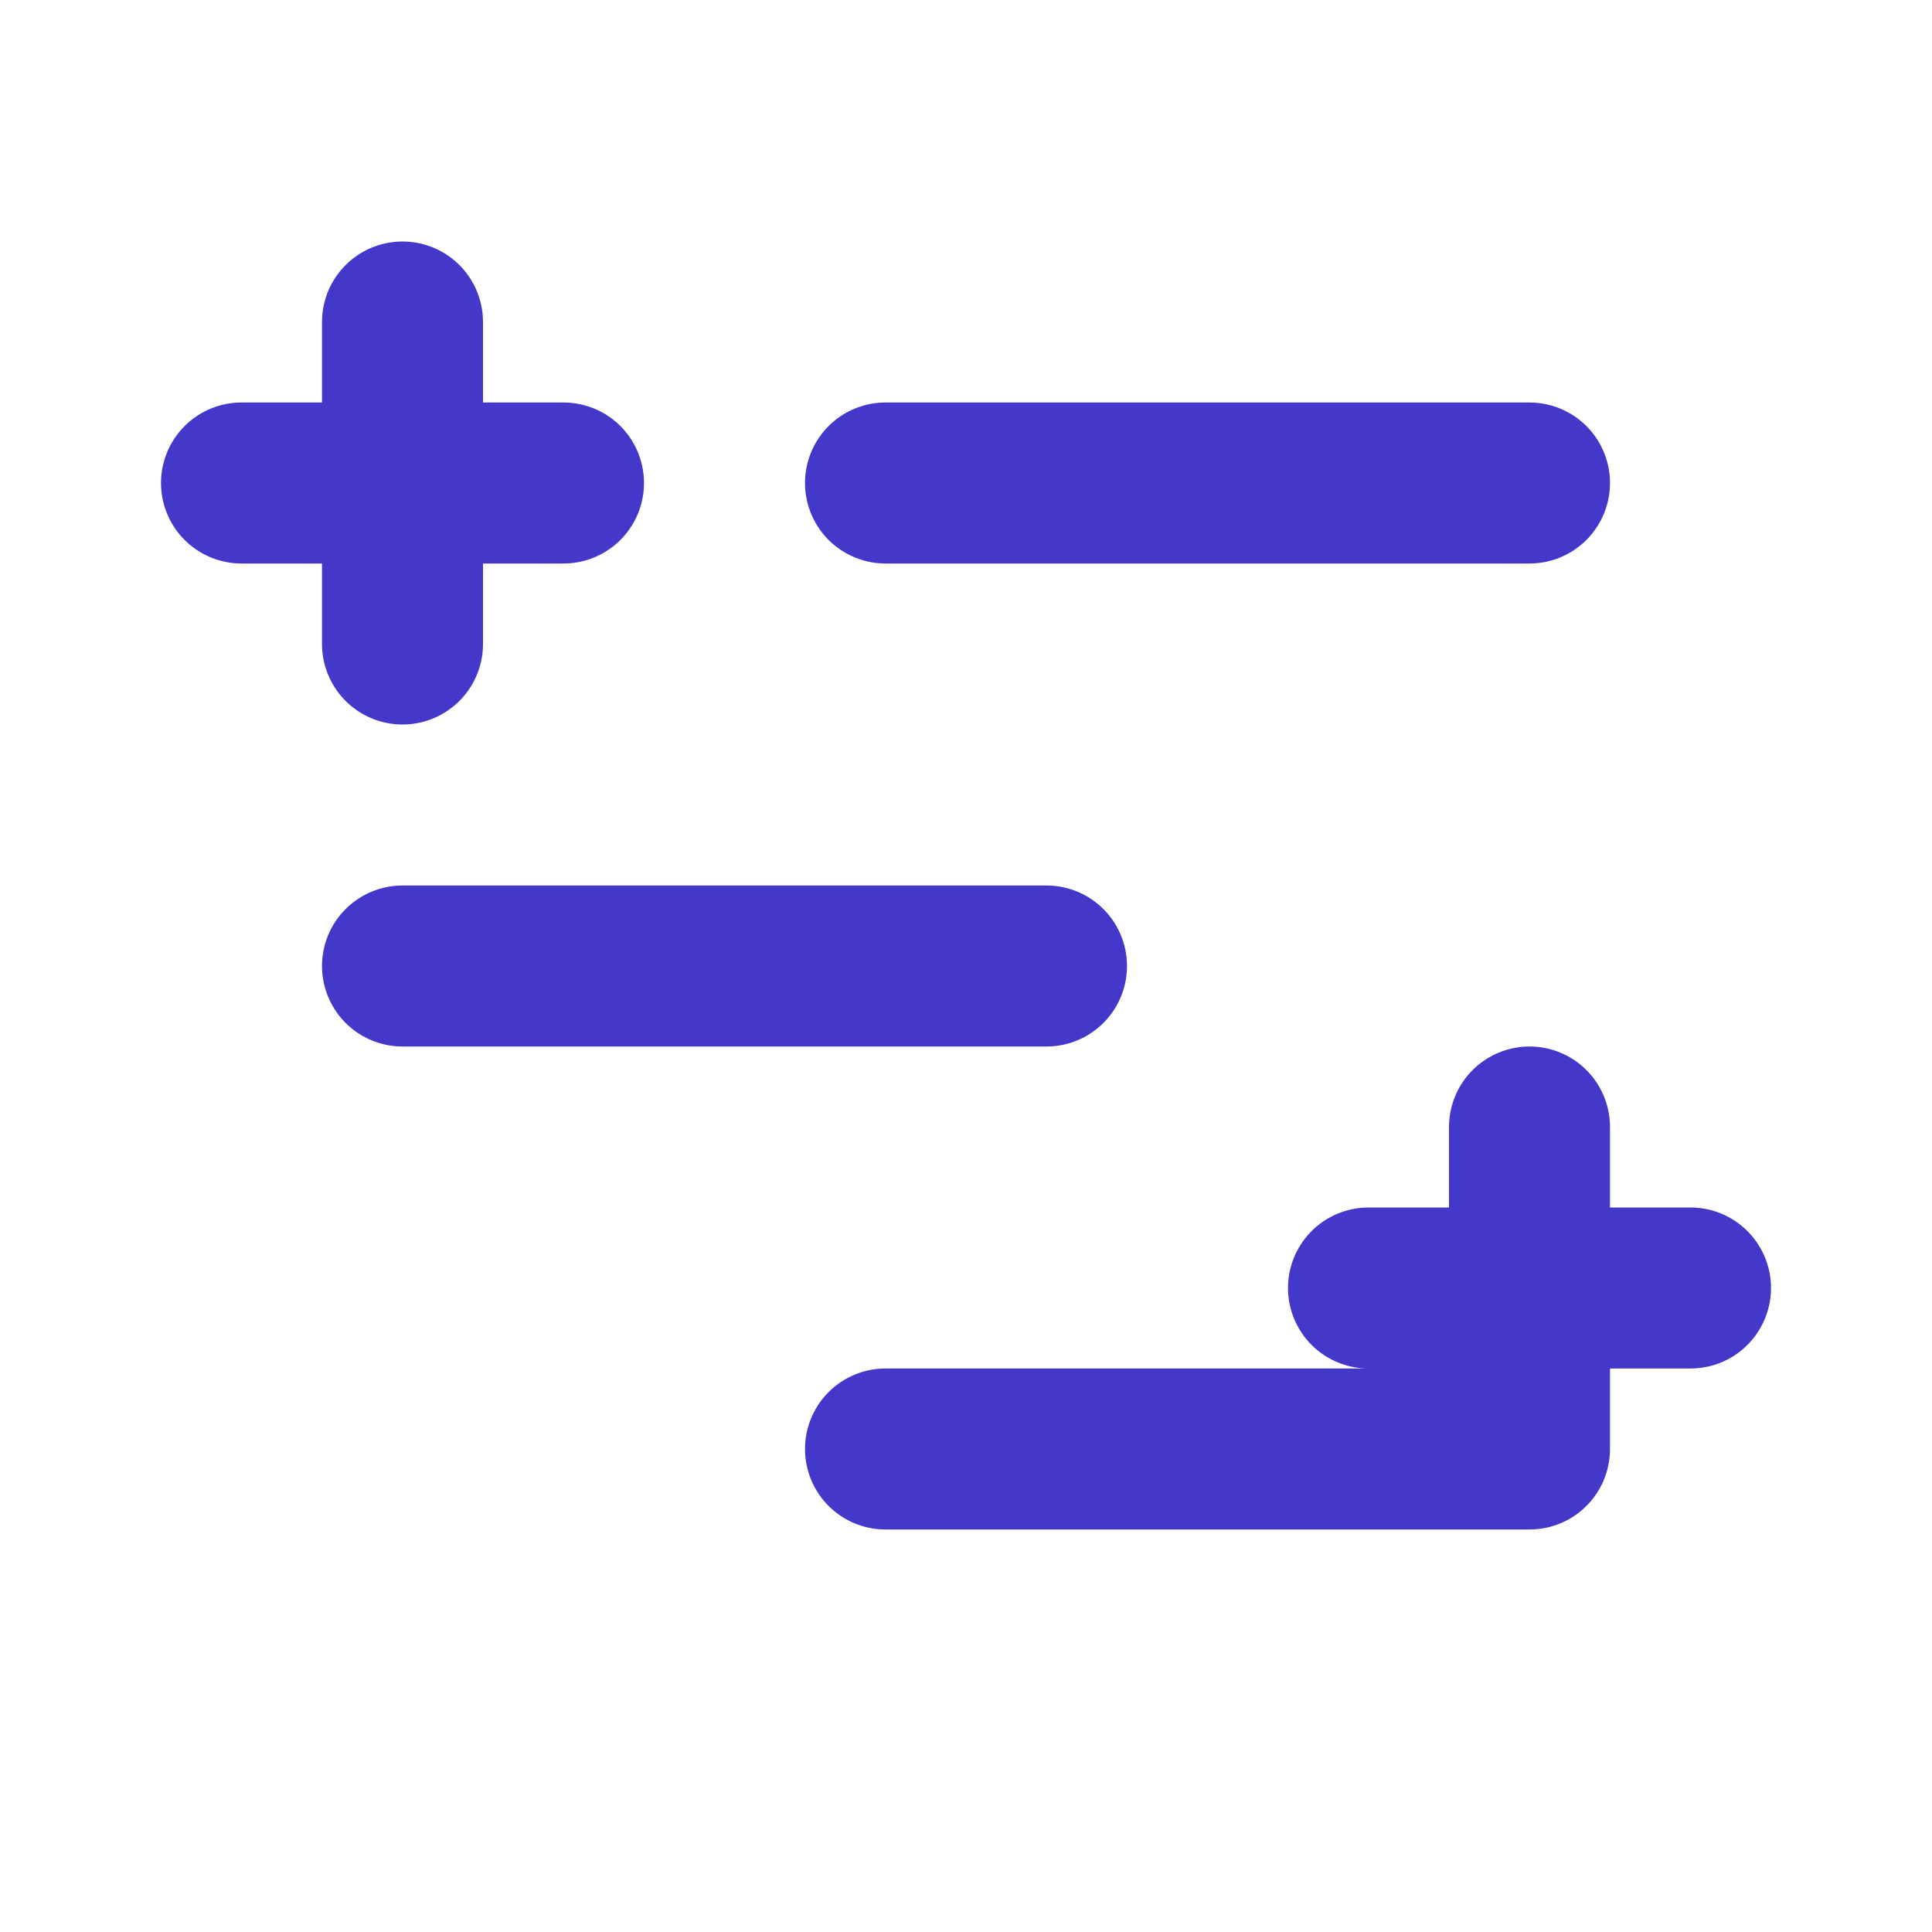 <?xml version="1.0" encoding="UTF-8"?>
<svg width="24" height="24" viewBox="0 0 24 24" fill="none" xmlns="http://www.w3.org/2000/svg">
  <path d="M3 6H5M7 6H5M5 6V4M5 6V8M21 16H19M17 16H19M19 16V18M19 16V14M11 6H19M5 12H13M11 18H19" stroke="#4338ca" stroke-width="2" stroke-linecap="round" stroke-linejoin="round"/>
</svg>
